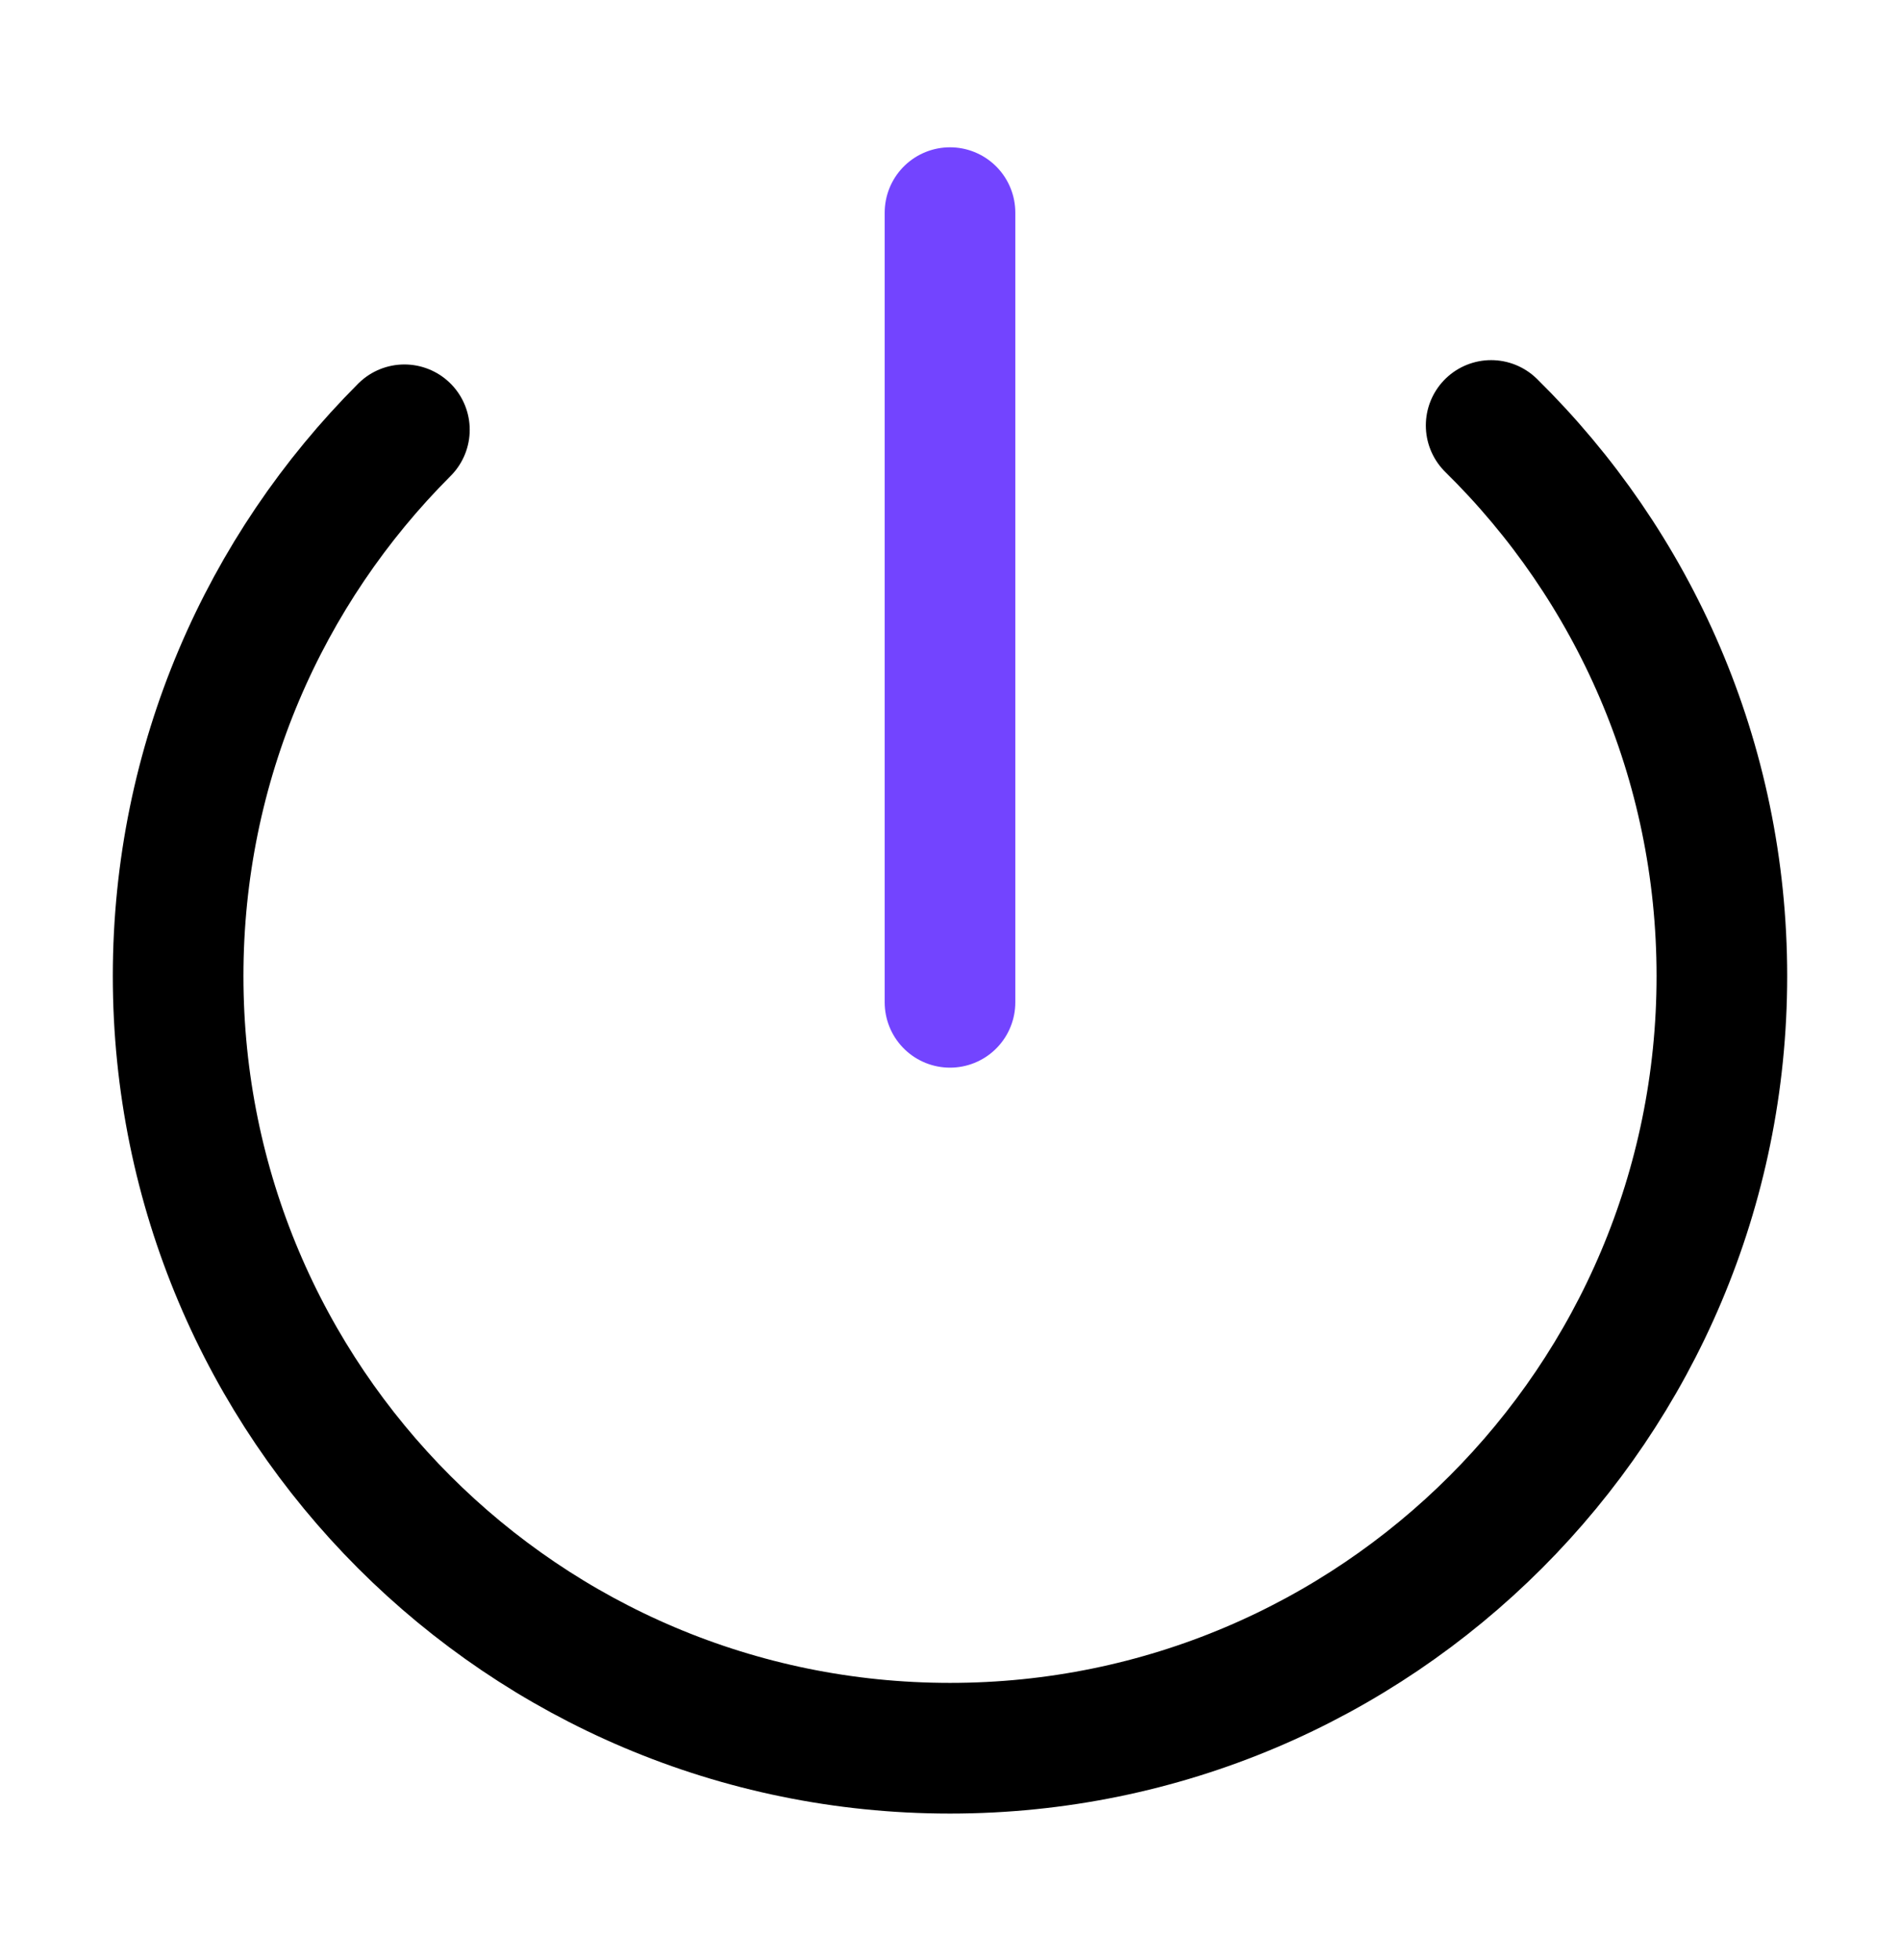 <svg width="32" height="33" viewBox="0 0 32 33" fill="none" xmlns="http://www.w3.org/2000/svg">
<path d="M6.811 7.236C4.457 9.589 3 12.841 3 16.433C3 23.612 8.82 29.433 16 29.433C23.18 29.433 29 23.612 29 16.433C29 12.803 27.513 9.521 25.114 7.163" stroke="black" stroke-width="2.2" stroke-linecap="round"/>
<path d="M16 3.58L16 16.875" stroke="#7344FF" stroke-width="2.2" stroke-linecap="round"/>
</svg>

